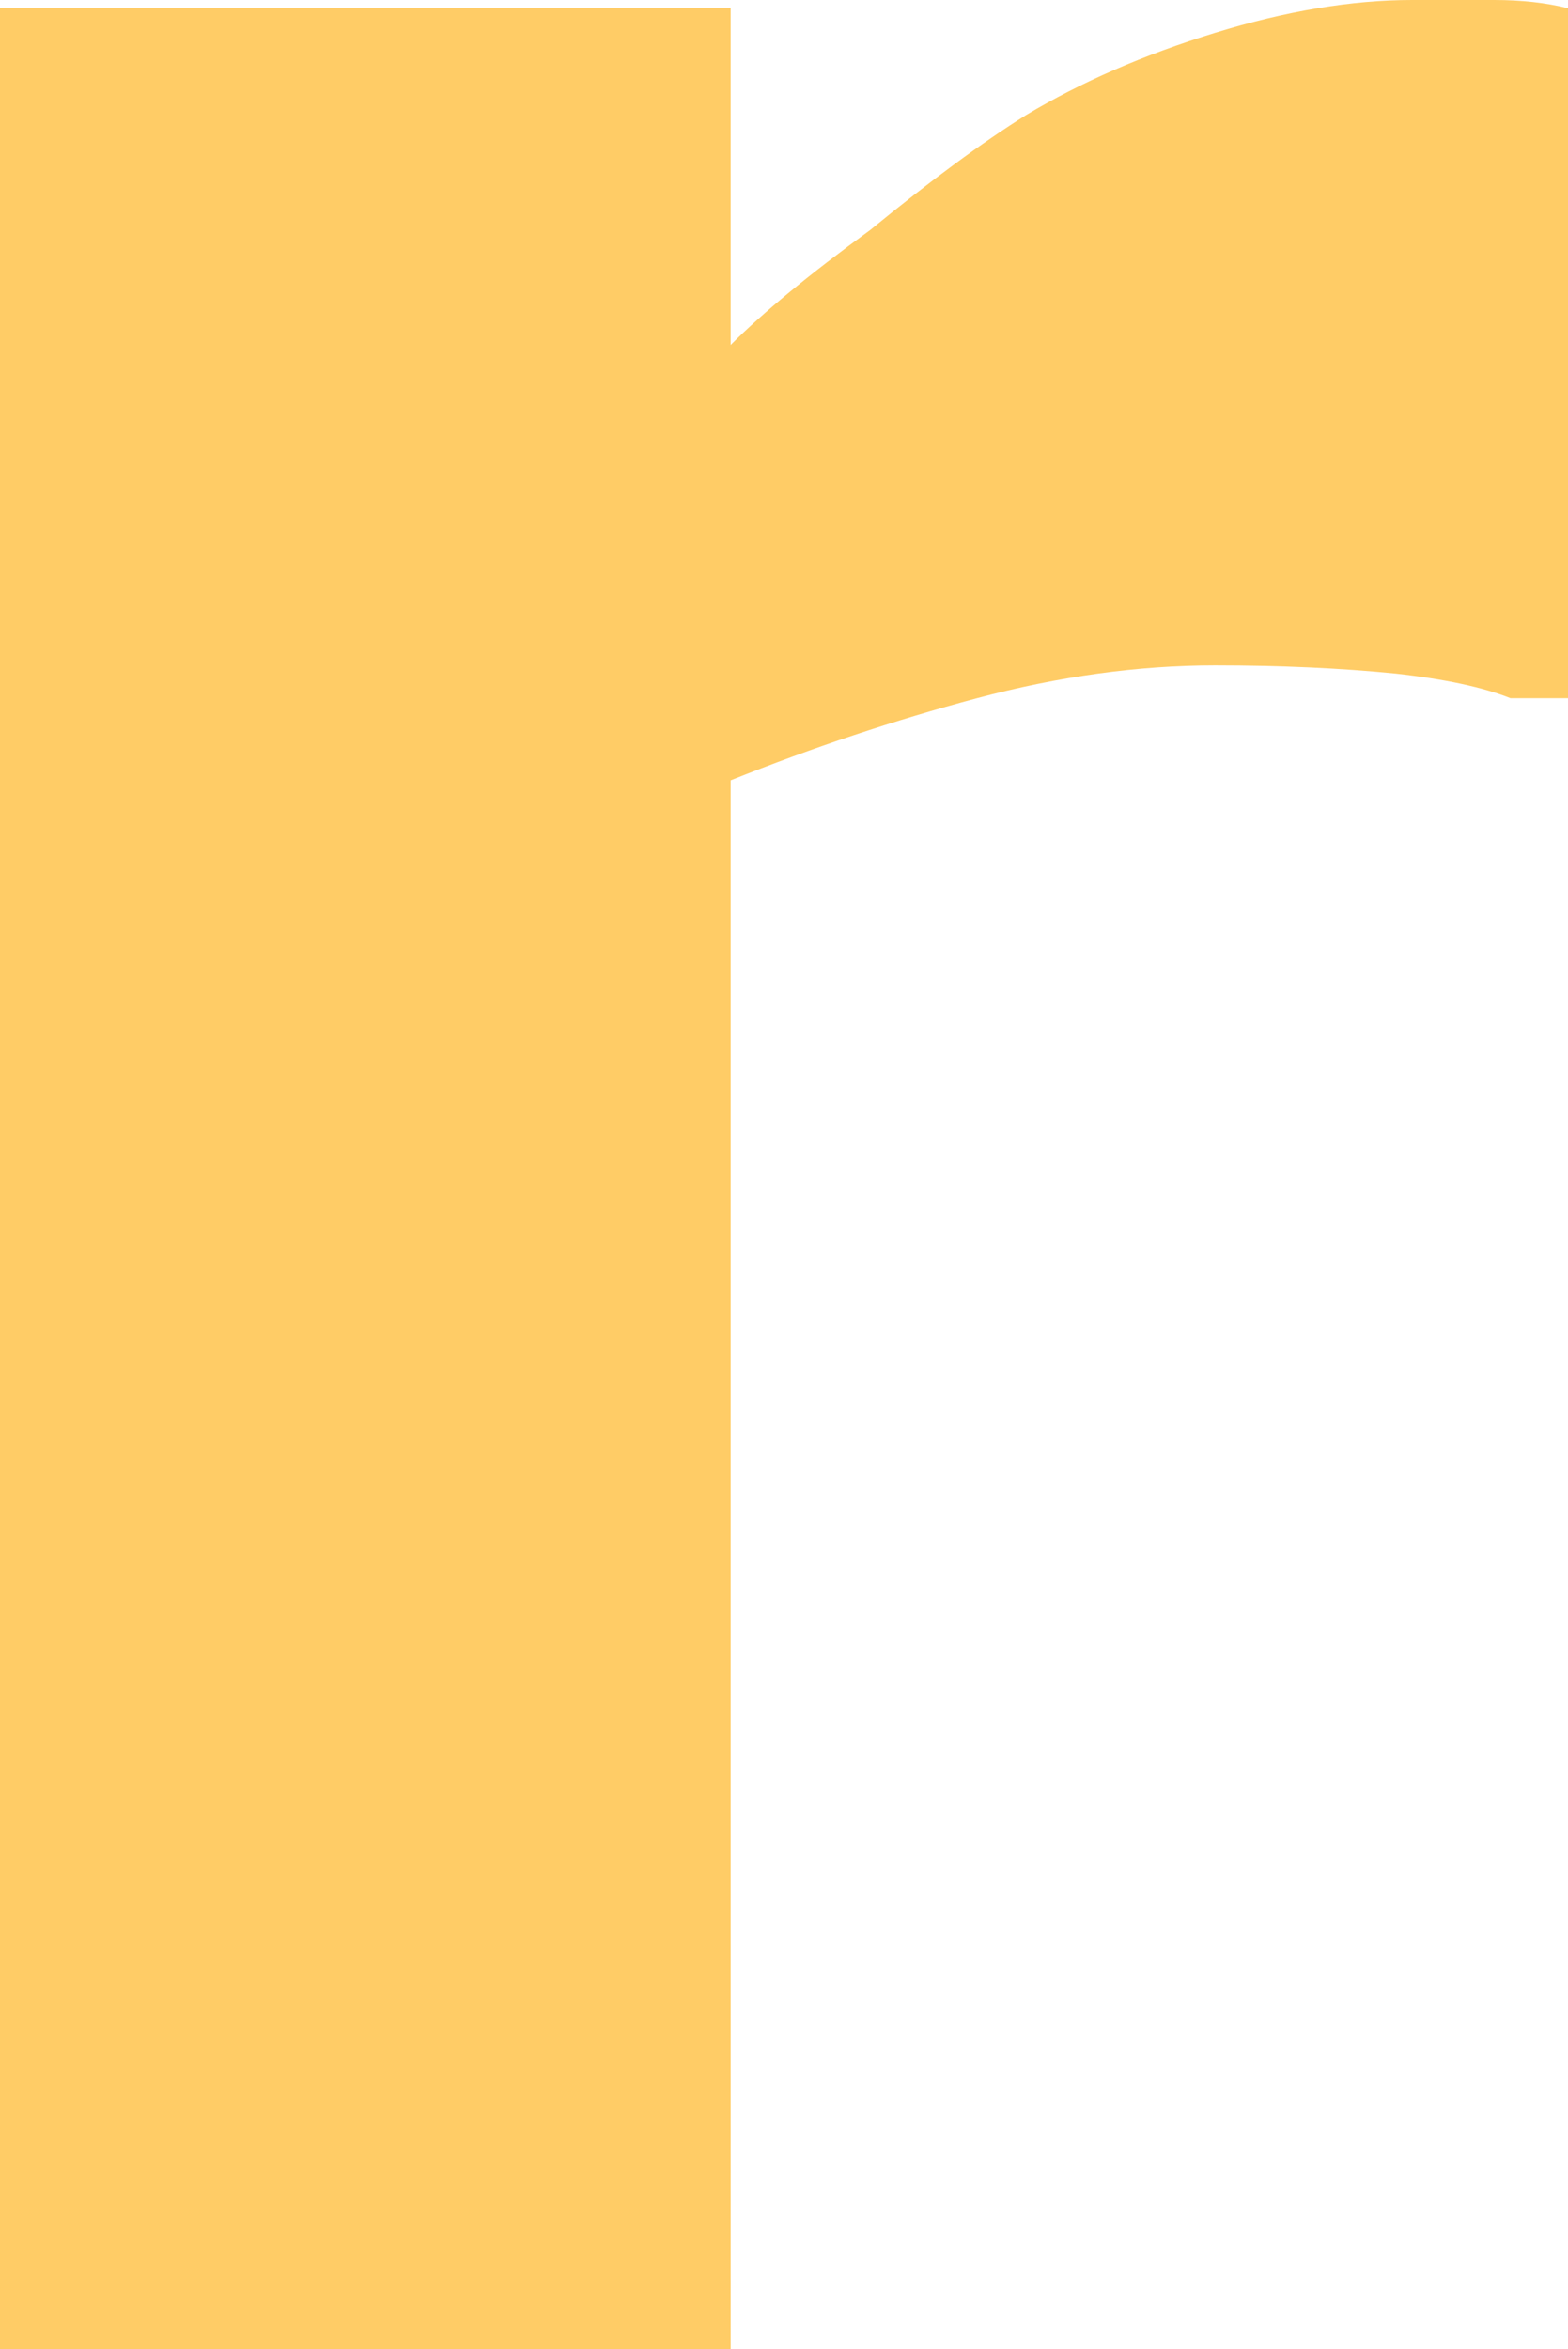 <?xml version="1.0" encoding="UTF-8" standalone="no"?>
<svg xmlns:xlink="http://www.w3.org/1999/xlink" height="14.3px" width="9.55px" xmlns="http://www.w3.org/2000/svg">
  <g transform="matrix(1.0, 0.0, 0.0, 1.0, 4.8, 7.15)">
    <path d="M4.75 -2.9 L4.75 -7.1 Q4.55 -7.15 4.3 -7.15 4.05 -7.15 3.8 -7.15 3.25 -7.15 2.6 -6.95 1.95 -6.75 1.45 -6.45 1.05 -6.2 0.5 -5.75 -0.05 -5.35 -0.35 -5.05 L-0.35 -7.1 -4.8 -7.1 -4.8 7.15 -0.35 7.15 -0.35 -2.4 Q0.4 -2.7 1.15 -2.9 1.9 -3.1 2.6 -3.1 3.2 -3.1 3.7 -3.05 4.15 -3.0 4.4 -2.9 L4.75 -2.9" fill="#ffcc66" fill-rule="evenodd" stroke="none"/>
  </g>
</svg>
